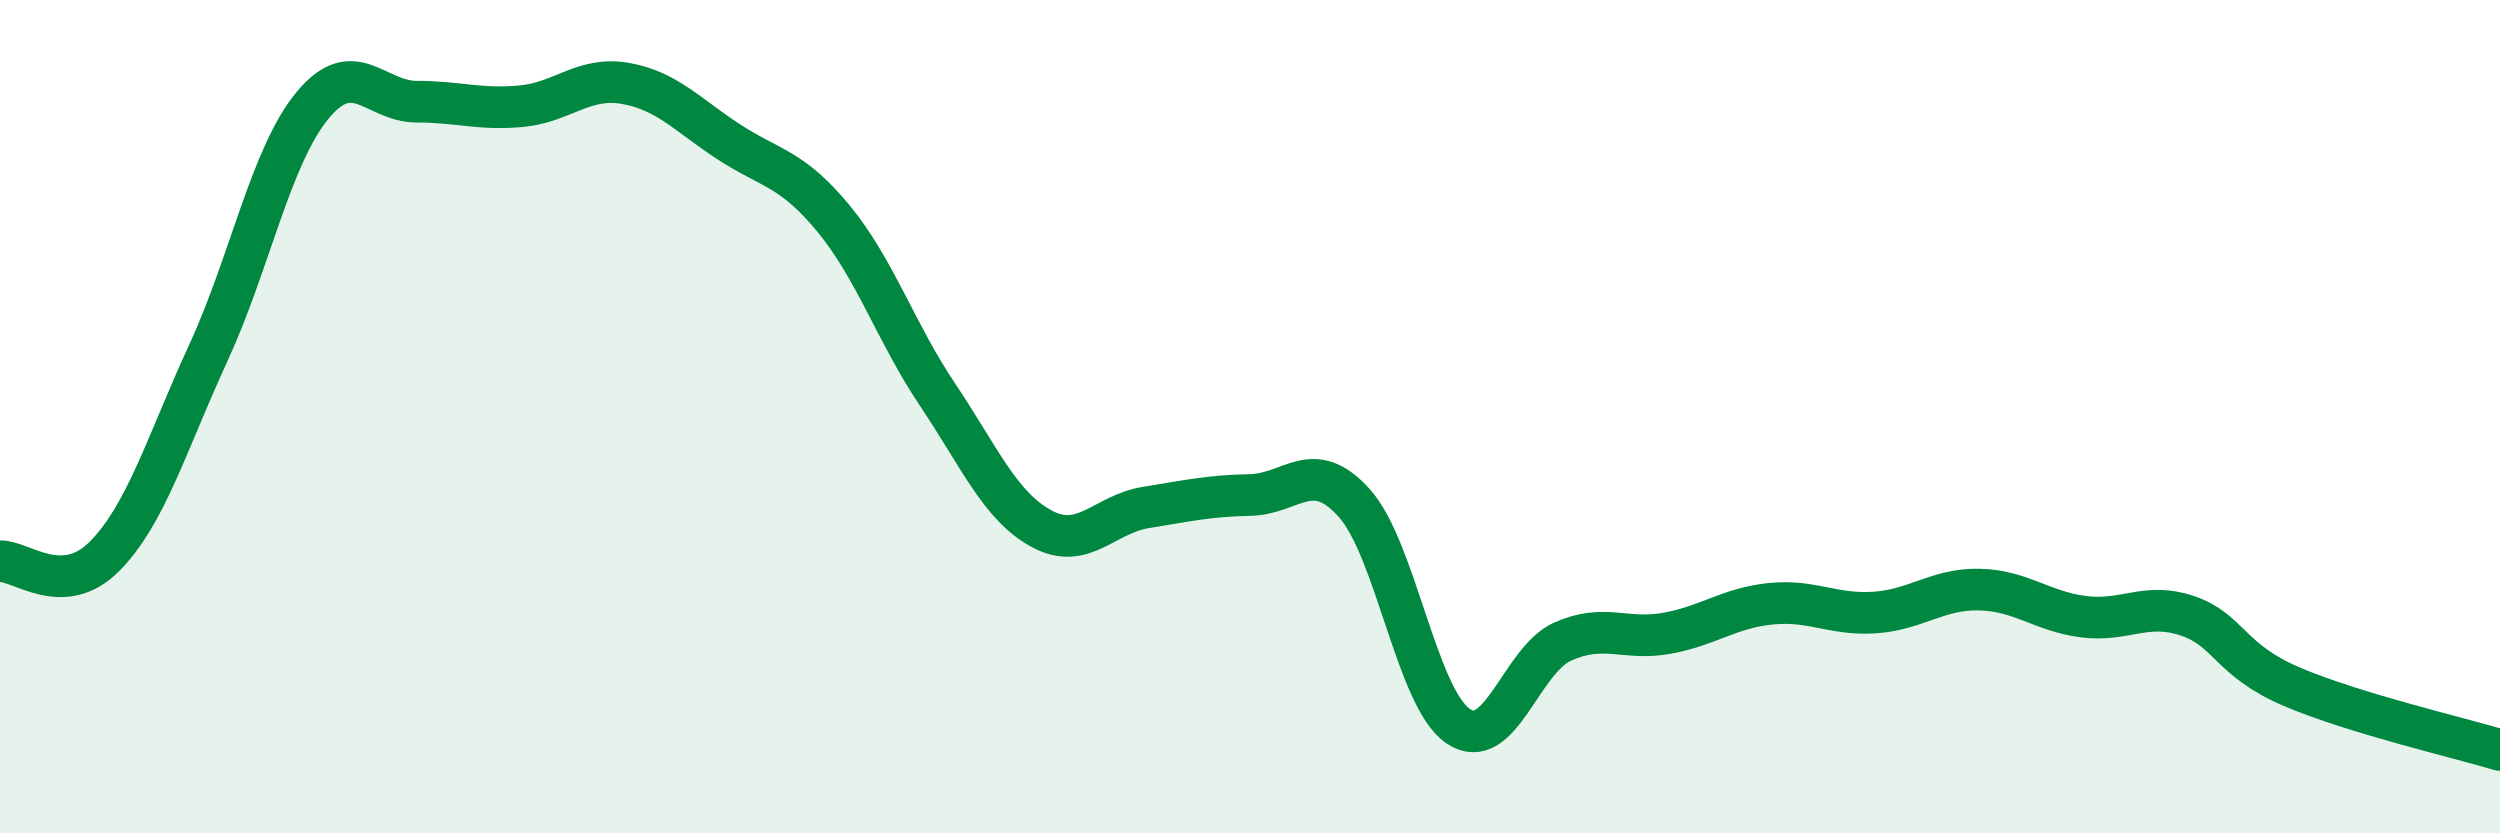 
    <svg width="60" height="20" viewBox="0 0 60 20" xmlns="http://www.w3.org/2000/svg">
      <path
        d="M 0,13.47 C 0.5,13.45 1.5,14.36 2.5,13.36 C 3.5,12.36 4,10.64 5,8.47 C 6,6.3 6.5,3.74 7.5,2.53 C 8.5,1.32 9,2.44 10,2.44 C 11,2.44 11.5,2.64 12.5,2.55 C 13.5,2.46 14,1.83 15,2 C 16,2.17 16.5,2.76 17.5,3.41 C 18.5,4.06 19,4.03 20,5.24 C 21,6.45 21.5,7.98 22.5,9.47 C 23.5,10.96 24,12.15 25,12.69 C 26,13.23 26.5,12.34 27.5,12.18 C 28.5,12.02 29,11.9 30,11.88 C 31,11.86 31.5,10.96 32.5,12.07 C 33.5,13.18 34,16.76 35,17.43 C 36,18.1 36.5,15.85 37.5,15.4 C 38.5,14.95 39,15.38 40,15.2 C 41,15.02 41.5,14.59 42.5,14.49 C 43.5,14.39 44,14.77 45,14.7 C 46,14.63 46.5,14.13 47.5,14.15 C 48.5,14.17 49,14.67 50,14.8 C 51,14.93 51.5,14.44 52.5,14.78 C 53.5,15.12 53.5,15.84 55,16.48 C 56.5,17.12 59,17.7 60,18L60 20L0 20Z"
        fill="#008740"
        opacity="0.1"
        stroke-linecap="round"
        stroke-linejoin="round"
      />
      <path
        d="M 0,13.47 C 0.5,13.45 1.5,14.36 2.5,13.36 C 3.5,12.36 4,10.64 5,8.47 C 6,6.3 6.5,3.74 7.5,2.53 C 8.5,1.32 9,2.44 10,2.44 C 11,2.44 11.5,2.64 12.5,2.55 C 13.5,2.46 14,1.83 15,2 C 16,2.17 16.5,2.76 17.5,3.41 C 18.5,4.06 19,4.03 20,5.24 C 21,6.45 21.5,7.98 22.5,9.47 C 23.5,10.96 24,12.15 25,12.69 C 26,13.23 26.5,12.34 27.5,12.18 C 28.5,12.02 29,11.9 30,11.88 C 31,11.86 31.5,10.96 32.5,12.07 C 33.5,13.18 34,16.76 35,17.43 C 36,18.1 36.5,15.85 37.5,15.4 C 38.5,14.95 39,15.38 40,15.2 C 41,15.02 41.5,14.59 42.5,14.49 C 43.5,14.39 44,14.77 45,14.7 C 46,14.63 46.5,14.13 47.5,14.15 C 48.5,14.17 49,14.67 50,14.8 C 51,14.93 51.5,14.44 52.5,14.78 C 53.5,15.12 53.5,15.84 55,16.48 C 56.5,17.12 59,17.7 60,18"
        stroke="#008740"
        stroke-width="1"
        fill="none"
        stroke-linecap="round"
        stroke-linejoin="round"
      />
    </svg>
  